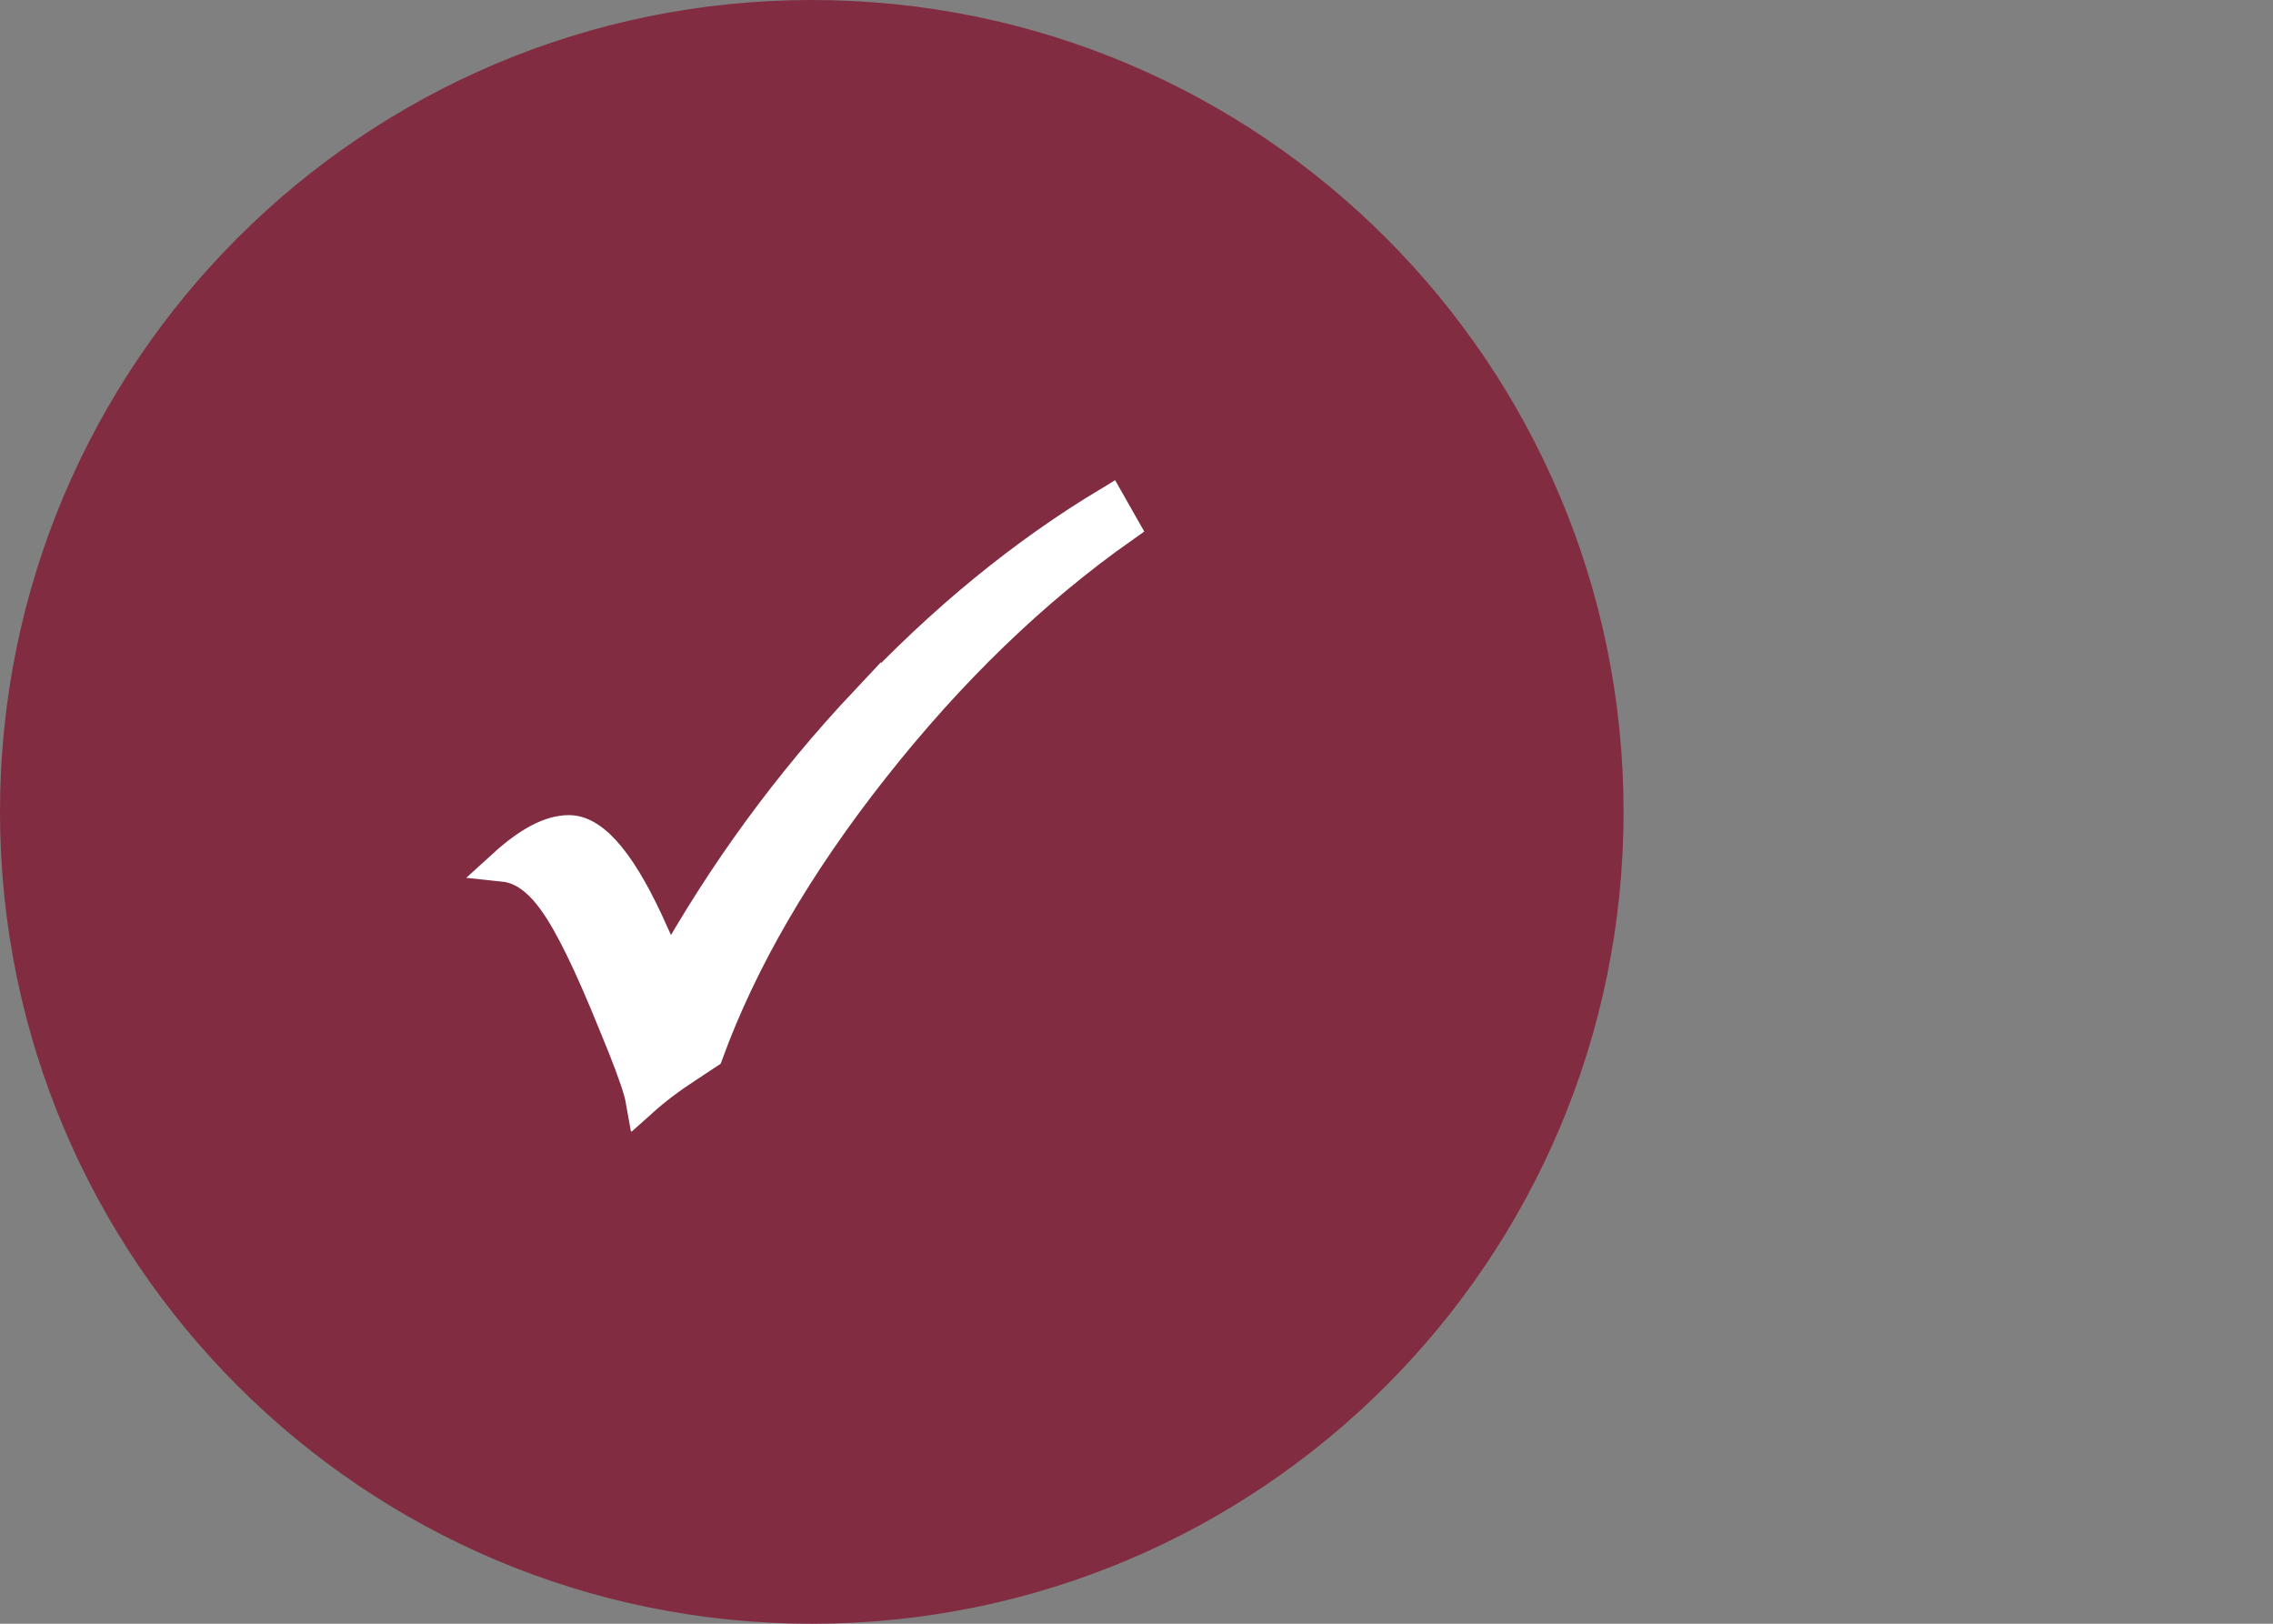 <?xml version="1.0" encoding="UTF-8"?>
<svg id="Layer_1" xmlns="http://www.w3.org/2000/svg" version="1.1" xmlns:xlink="http://www.w3.org/1999/xlink" viewBox="0 0 70 50">
  <rect x="0" y="0" width="70" height="50" fill="#808080" stroke="none"/>
  <!-- Generator: Adobe Illustrator 30.1.0, SVG Export Plug-In . SVG Version: 2.1.1 Build 89)  -->
  <defs>
    <style>
      .st0 {
        fill: #fff;
      }

      .st1, .st2 {
        fill: none;
      }

      .st3 {
        clip-path: url(#clippath-1);
      }

      .st2 {
        stroke: #fff;
      }

      .st4 {
        clip-path: url(#clippath);
      }

      .st5 {
        fill: #822c41;
      }
    </style>
    <clipPath id="clippath">
      <rect class="st1" width="50" height="50"/>
    </clipPath>
    <clipPath id="clippath-1">
      <rect class="st1" x="14.35" y="14.78" width="20.89" height="20.06"/>
    </clipPath>
  </defs>
  <g class="st4">
    <path class="st5" d="M50,25c0,13.81-11.19,25-25,25S0,38.81,0,25,11.19,0,25,0s25,11.19,25,25"/>
  </g>
  <g class="st3">
    <path class="st0" d="M26.66,21.62c-2.37,2.52-4.38,5.28-6.05,8.27l-.51-1.13c-.93-2.1-1.79-3.16-2.58-3.16-.57,0-1.23.35-2,1.05.57.06,1.09.43,1.58,1.13.49.69,1.08,1.91,1.79,3.66l.33.81c.3.76.49,1.3.55,1.64.39-.35.85-.7,1.39-1.05l.62-.41c1.05-2.87,2.75-5.8,5.11-8.79,2.36-2.99,4.92-5.47,7.69-7.42l-.42-.74c-2.63,1.58-5.13,3.62-7.5,6.15"/>
    <path class="st2" d="M26.66,21.62c-2.37,2.52-4.38,5.28-6.05,8.27l-.51-1.13c-.93-2.1-1.79-3.16-2.58-3.16-.57,0-1.23.35-2,1.05.57.06,1.09.43,1.58,1.13.49.69,1.08,1.91,1.79,3.66l.33.81c.3.76.49,1.3.55,1.64.39-.35.85-.7,1.39-1.05l.62-.41c1.05-2.87,2.75-5.8,5.11-8.79,2.36-2.99,4.92-5.47,7.69-7.42l-.42-.74c-2.63,1.58-5.13,3.62-7.5,6.15Z"/>
  </g>
</svg>